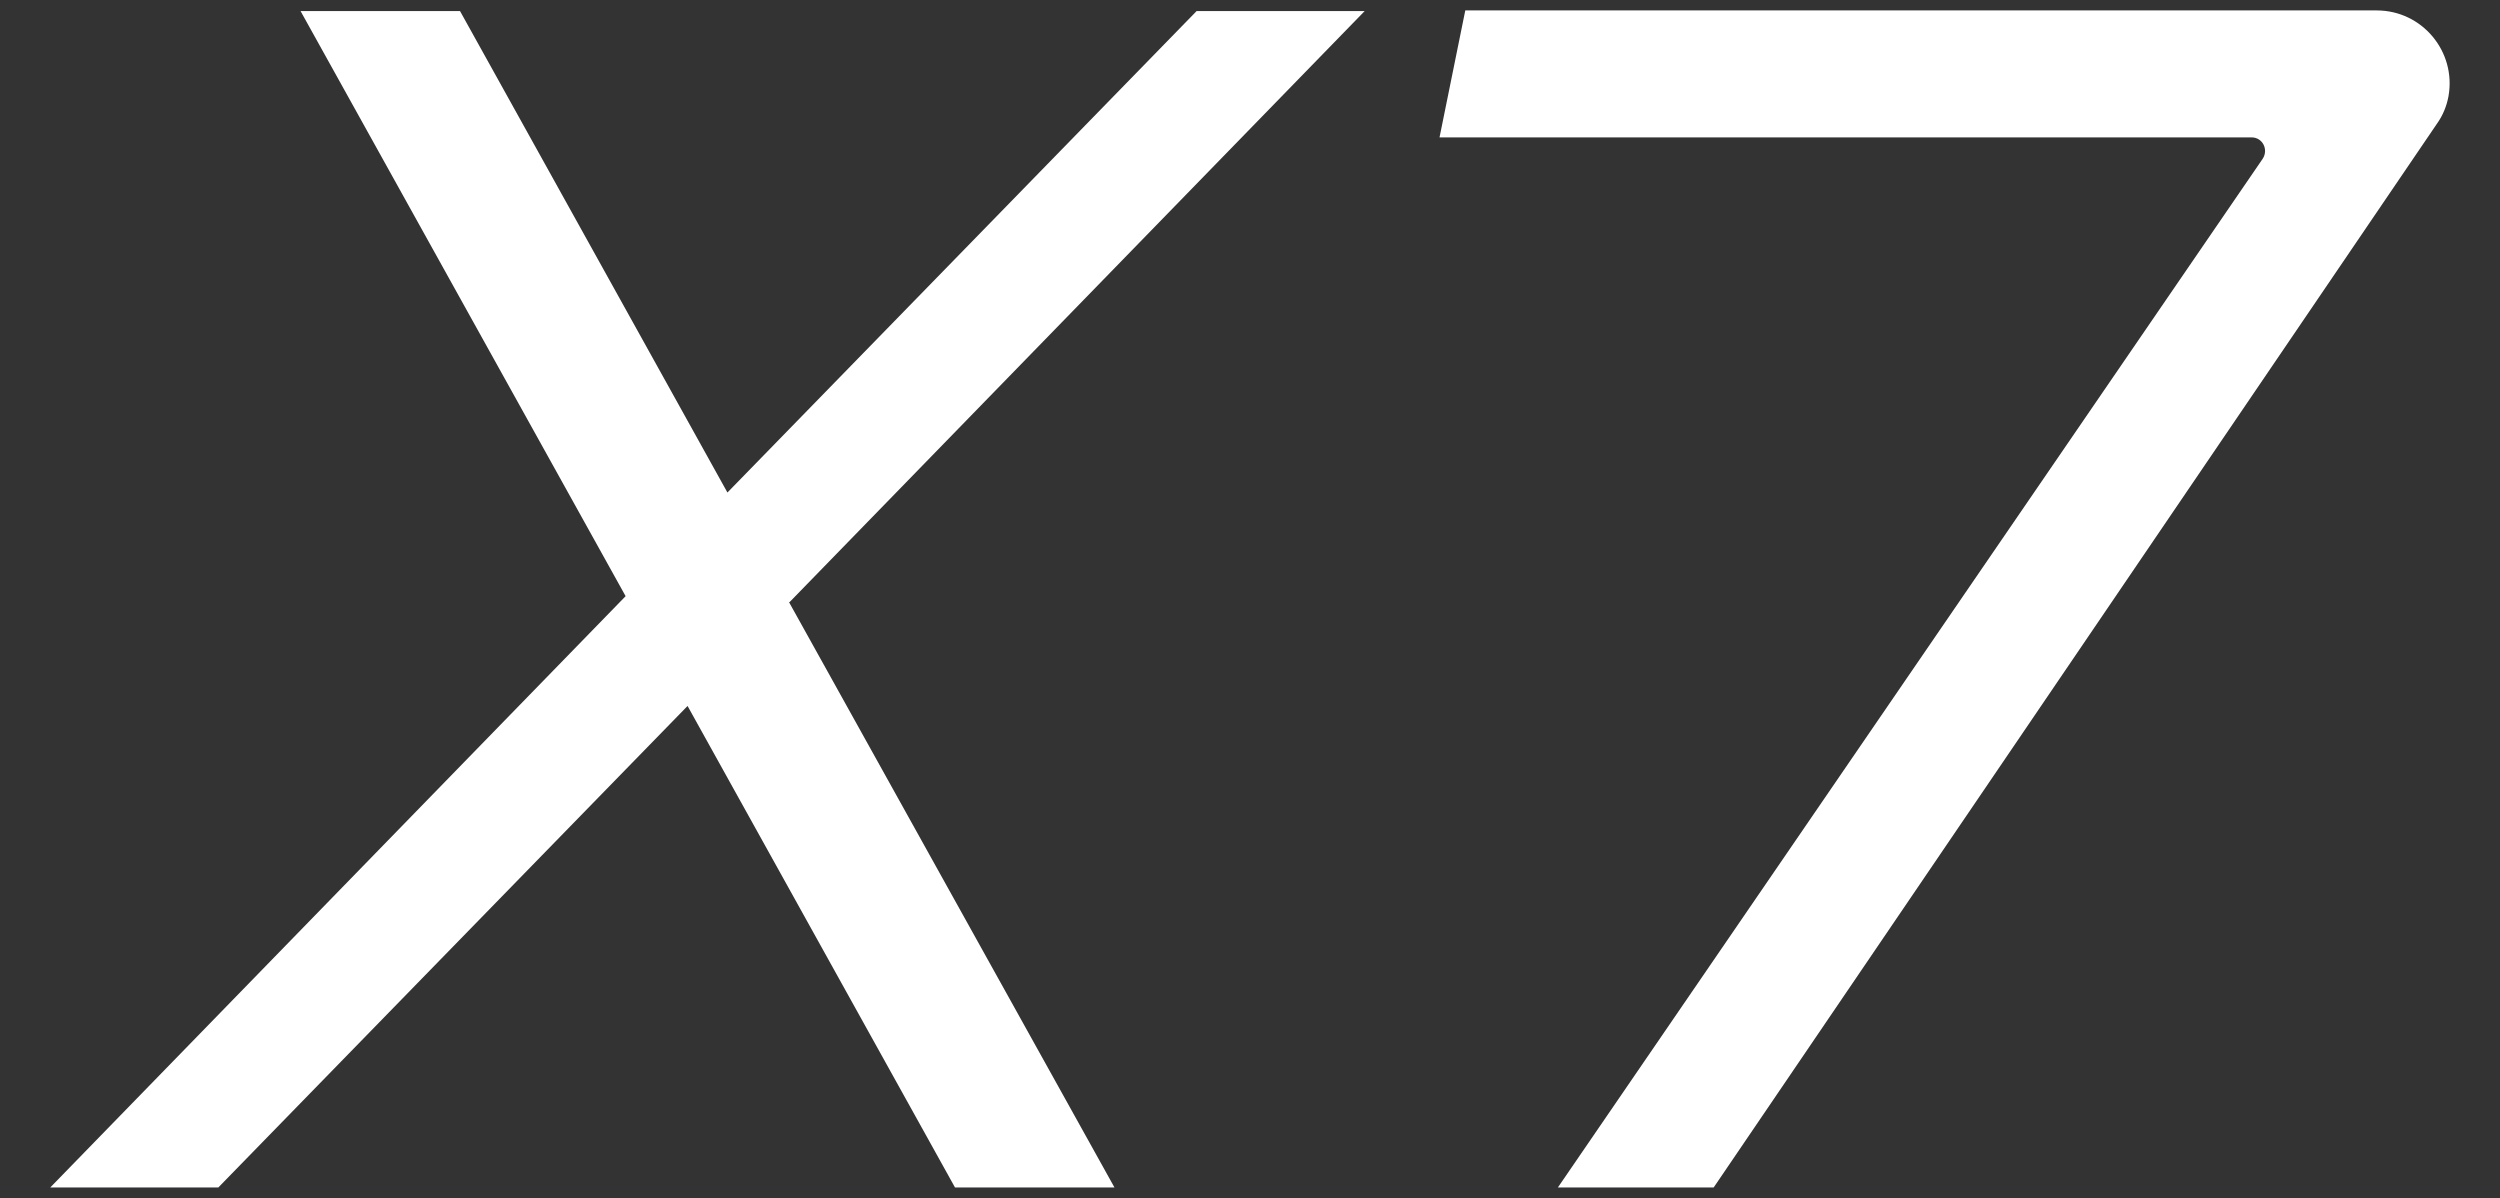 <svg xmlns="http://www.w3.org/2000/svg" id="Layer_1" data-name="Layer 1" viewBox="0 0 407.6 195.4"><rect x="0" y="0" width="407.6" height="195.4" fill="#333333" stroke="none"/><defs><style>      .cls-1 {        fill: #fff;        stroke-width: 0px;      }    </style></defs><path class="cls-1" d="M128.6,98.1l53.1,95.5h-26l-43.6-78.5-76.5,78.5H8.2l93.8-96.4L49,1.8h26l43.6,78.5L195.1,1.8h27.4l-93.8,96.4h0Z"></path><path class="cls-1" d="M367.1,22.4h-132.4l4.2-20.7h148.6c7.4,0,13,6.7,11.7,14h0c-.3,1.6-.9,3.1-1.9,4.5l-117.9,173.4h-25.4L368.9,25.9c1-1.5,0-3.5-1.8-3.5h0Z"></path></svg>
